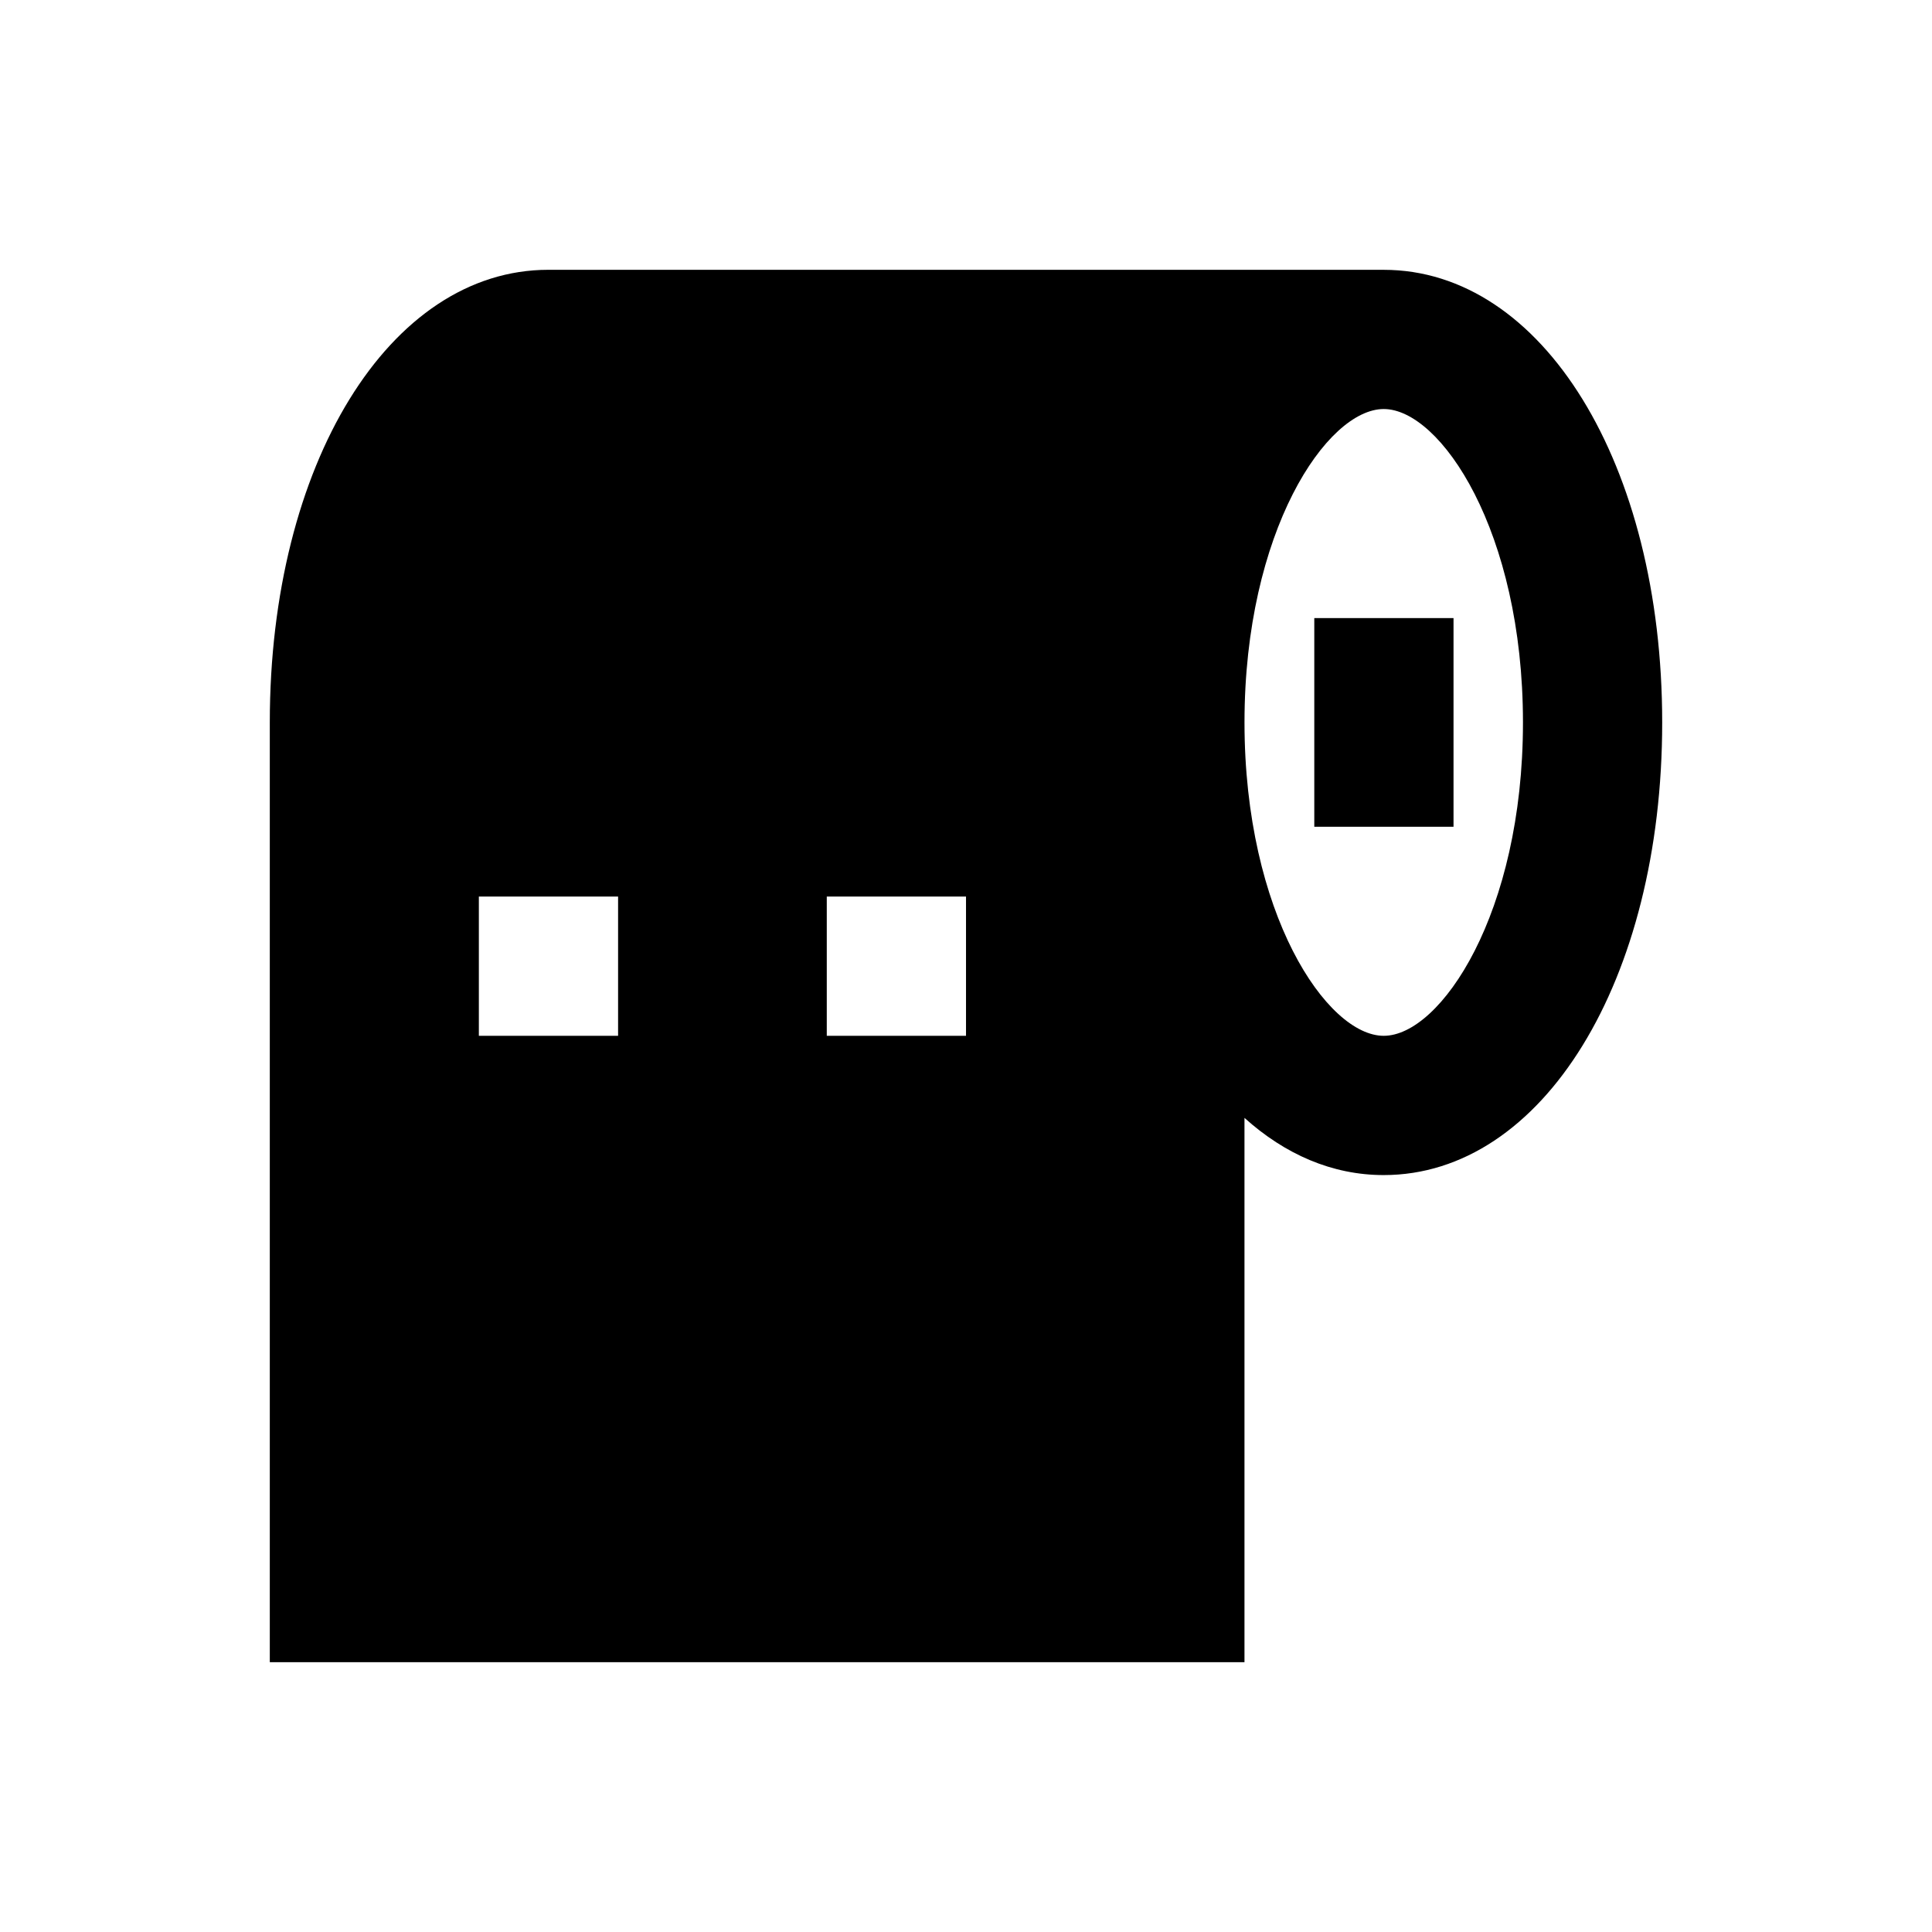 <?xml version="1.0" encoding="UTF-8"?>
<!-- Uploaded to: SVG Repo, www.svgrepo.com, Generator: SVG Repo Mixer Tools -->
<svg fill="#000000" width="800px" height="800px" version="1.1" viewBox="144 144 512 512" xmlns="http://www.w3.org/2000/svg">
 <g>
  <path d="m510.7 215.5h-221.4c-42.117 0-73.801 51.562-73.801 119.95v249.05l258.3 0.004v-144.25c10.727 9.645 23.223 15.152 36.898 15.152 42.117 0 73.801-51.562 73.801-119.95 0.004-68.391-31.684-119.95-73.797-119.95zm-202.9 203h-36.898v-36.898h36.898zm92.203 0h-36.898v-36.898h36.898zm110.7 0c-15.055 0-36.898-32.375-36.898-83.051 0-50.676 21.844-83.051 36.898-83.051 15.055 0 36.898 32.375 36.898 83.051 0 50.68-21.844 83.051-36.898 83.051z"/>
  <path d="m492.3 307.8h36.898v55.301h-36.898z"/>
 </g>
</svg>